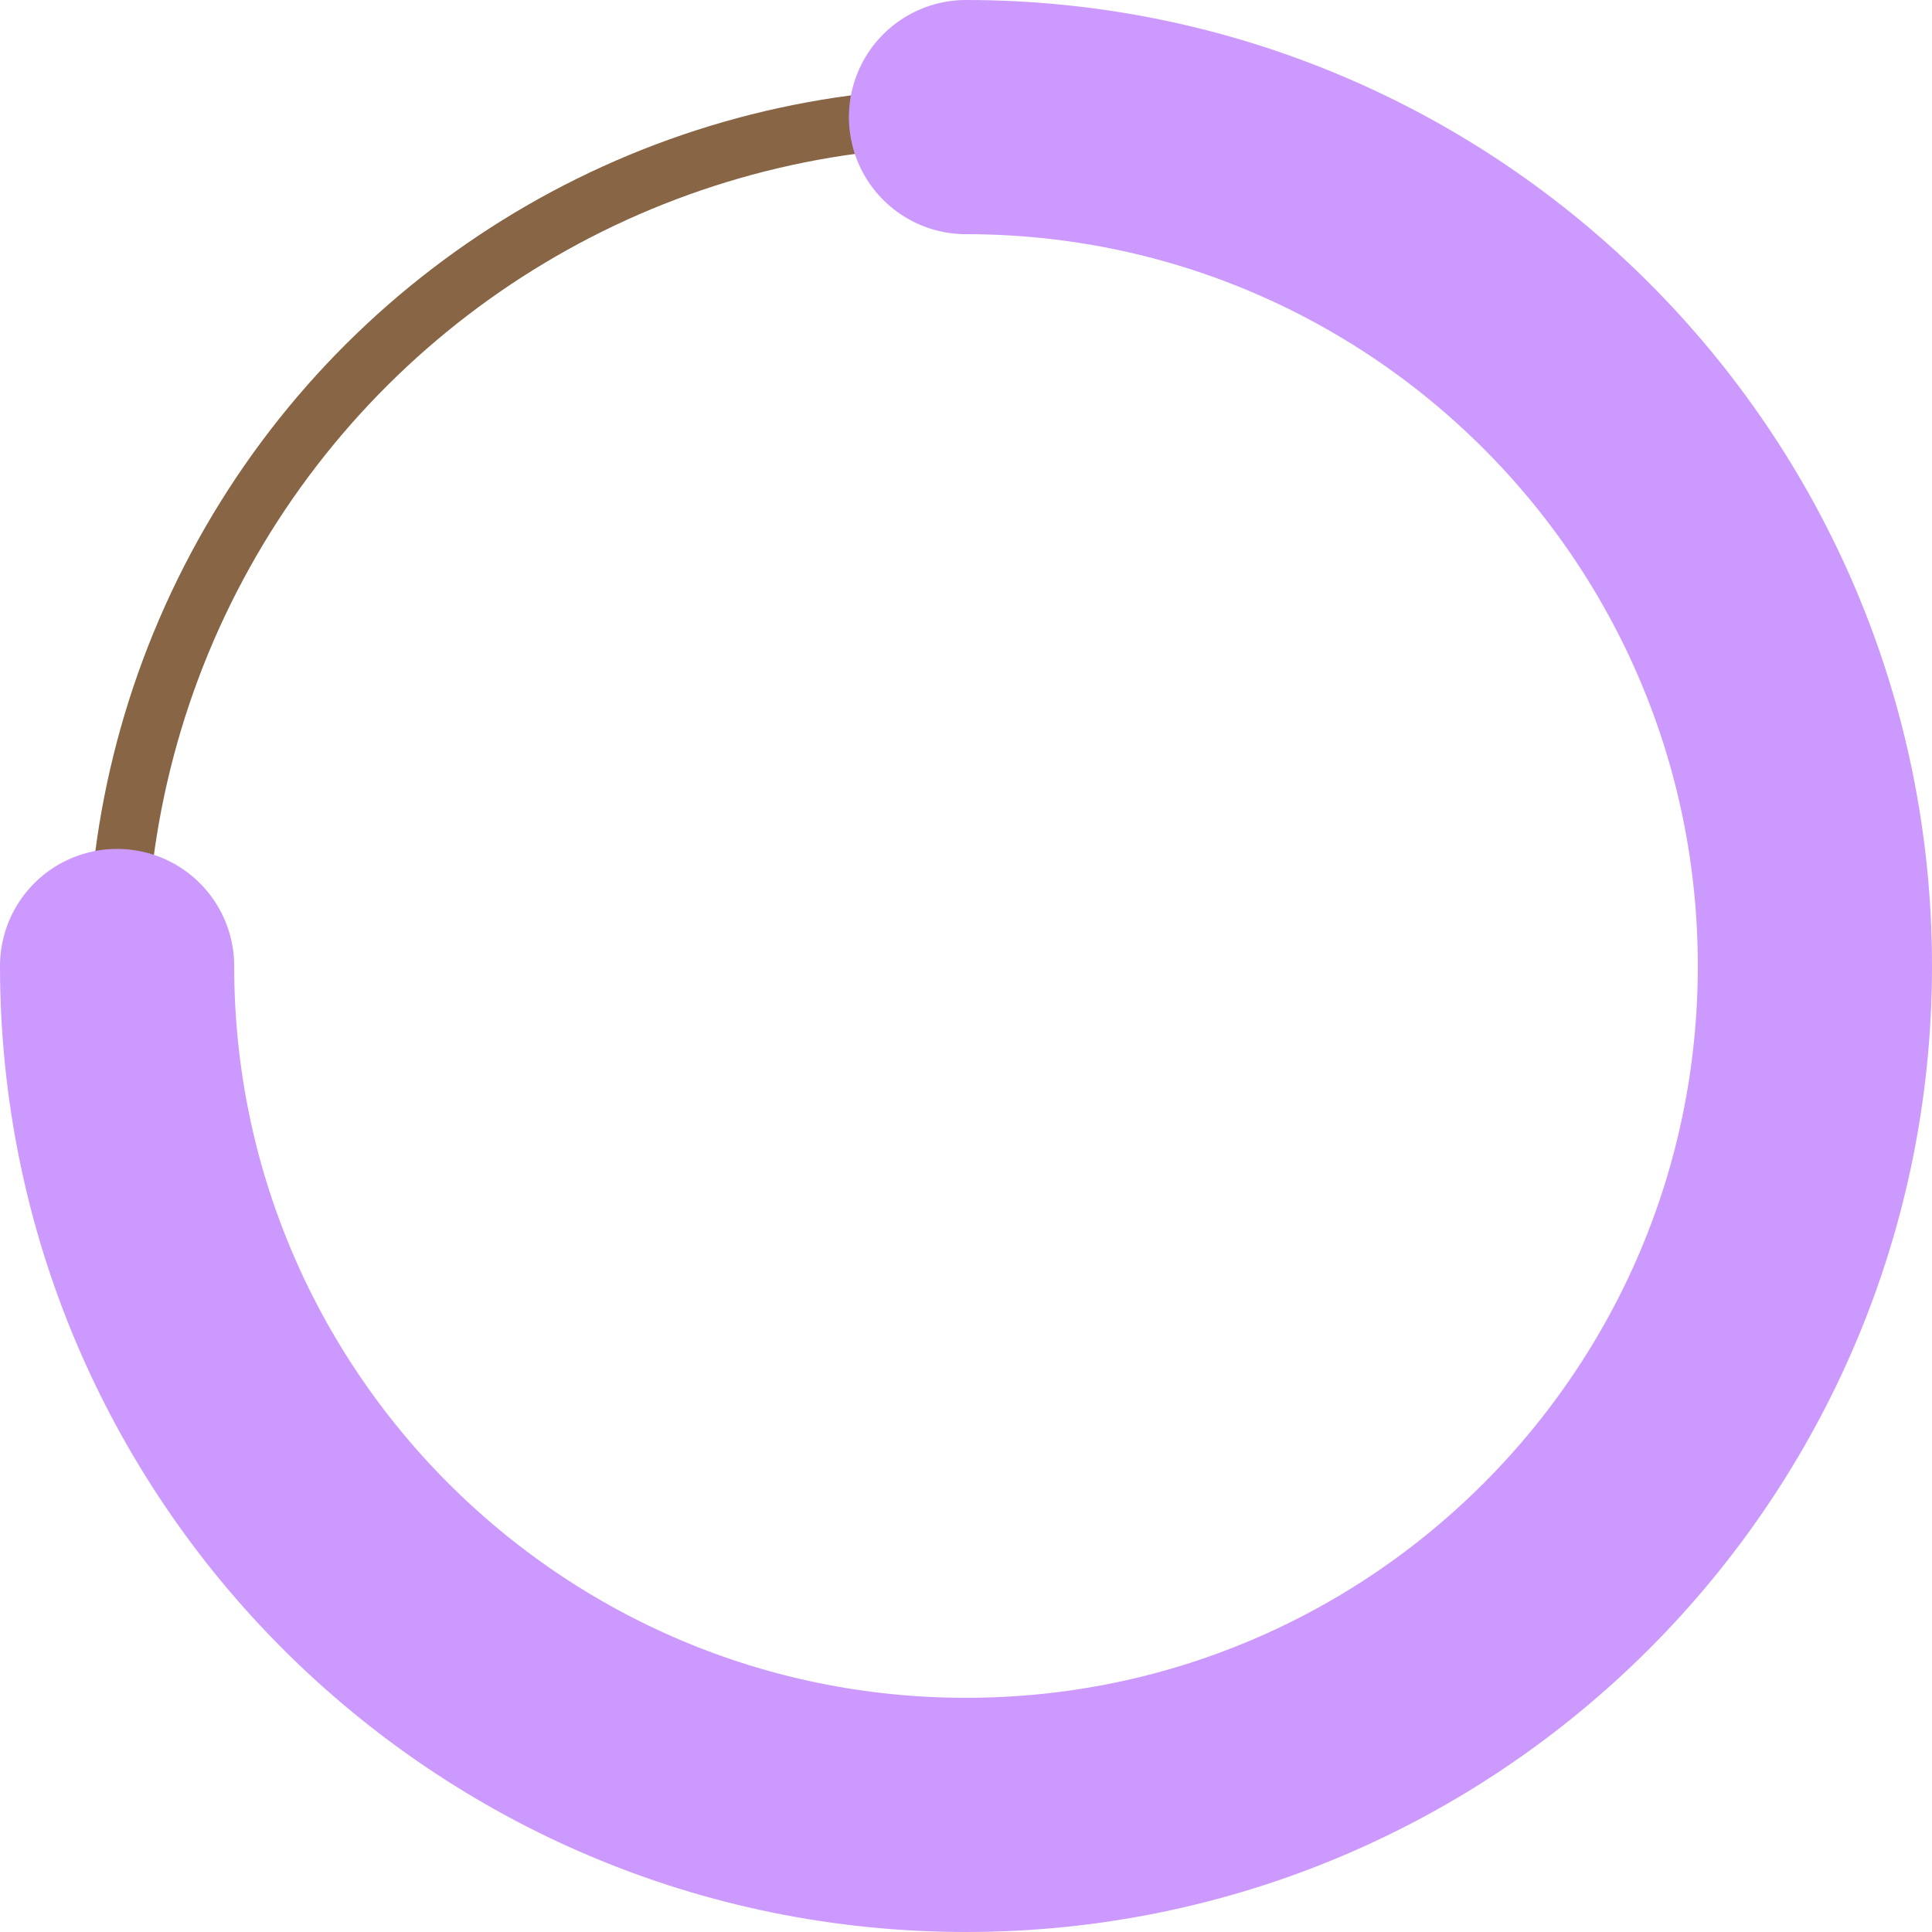 <svg width="33" height="33" viewBox="0 0 33 33" fill="none" xmlns="http://www.w3.org/2000/svg">
<circle cx="16.5" cy="16.5" r="14.5" transform="rotate(-90 16.5 16.5)" stroke="#876545"/>
<path d="M16.5 2C24.508 2 31 8.492 31 16.5C31 24.508 24.508 31 16.5 31C8.492 31 2 24.508 2 16.5" stroke="#CC99FE" stroke-width="4" stroke-linecap="round"/>
</svg>
